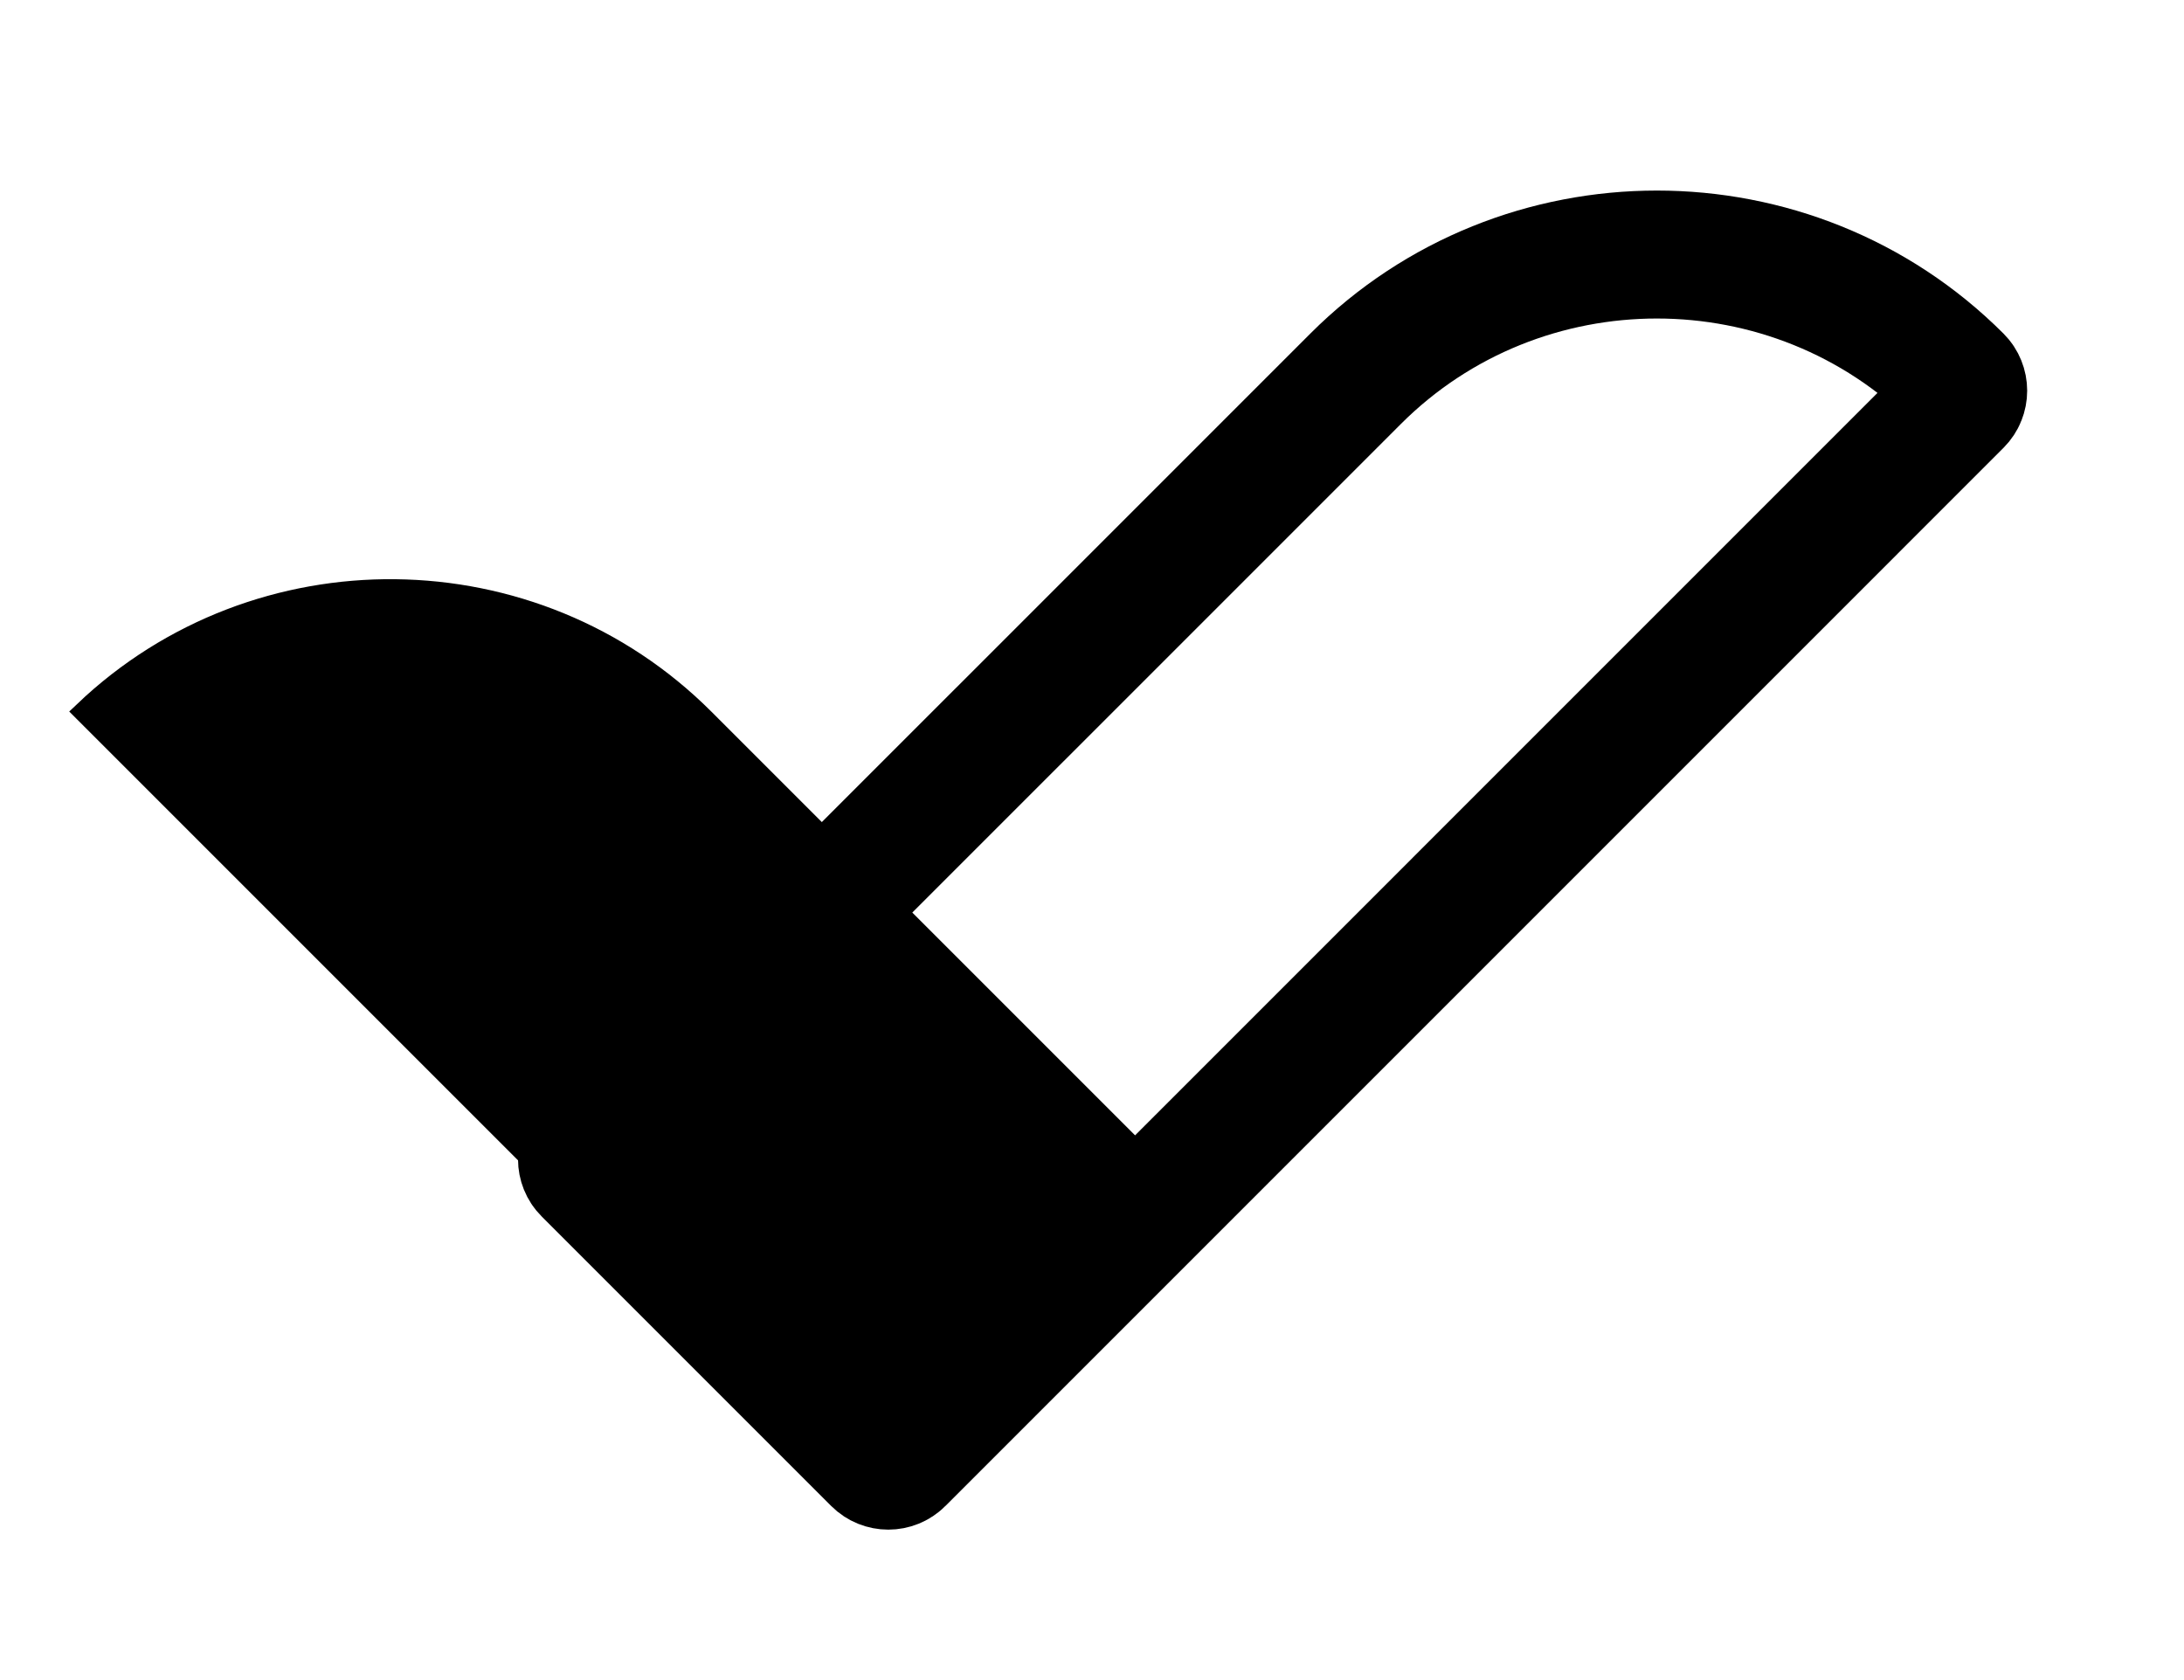 <svg width="104" height="80" viewBox="0 0 104 80" fill="none" xmlns="http://www.w3.org/2000/svg">
<g clip-path="url(#clip0_167_1206)">
<path d="M33.521 34.239L56.151 56.869L41.572 71.449L4.012 33.889C12.253 26.028 25.426 26.144 33.521 34.239Z" fill="black" stroke="black"/>
<path d="M27.947 55.768L41.737 69.558C42.047 69.868 42.554 69.868 42.864 69.558L93.253 19.168C93.563 18.858 93.563 18.35 93.253 18.041C85.359 10.147 72.441 10.147 64.548 18.041L27.947 54.641C27.637 54.951 27.637 55.459 27.947 55.768Z" stroke="black" stroke-width="6.093" stroke-miterlimit="10"/>
</g>
<defs>
<clipPath id="clip0_167_1206">
<rect width="93.233" height="63.762" fill="white" transform="translate(3.301 9.074)"/>
</clipPath>
</defs>
</svg>
